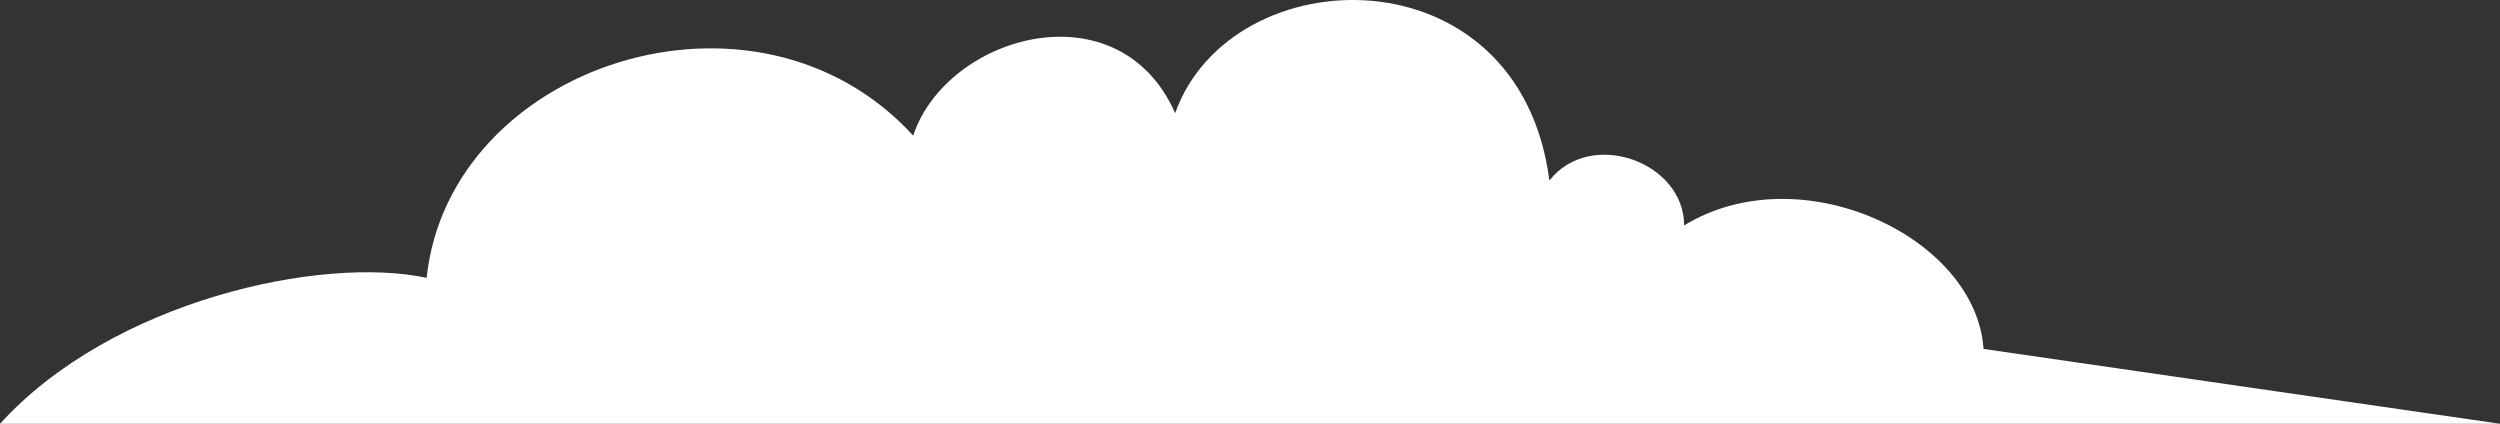 <svg xmlns="http://www.w3.org/2000/svg" width="125.333" height="21.245" viewBox="0 0 125.333 21.245">
  <rect x="0" y="0" width="125.333" height="21.245" fill="#333333" stroke="none"/>
  <path id="パス_2704" data-name="パス 2704" d="M972.685,83.745h125.333l-25.892-3.752c-.375-5.629-9.194-9.756-15.01-6.191,0-3.19-4.691-4.878-6.755-2.252-1.5-11.633-15.948-11.258-18.762-3.377-2.815-6.379-11.445-3.94-13.134,1.126-7.88-8.631-23.265-3.565-24.391,7.13C988.821,75.3,978.314,77.554,972.685,83.745Z" transform="translate(-972.685 -62.5)" fill="#fff"/>
</svg>
